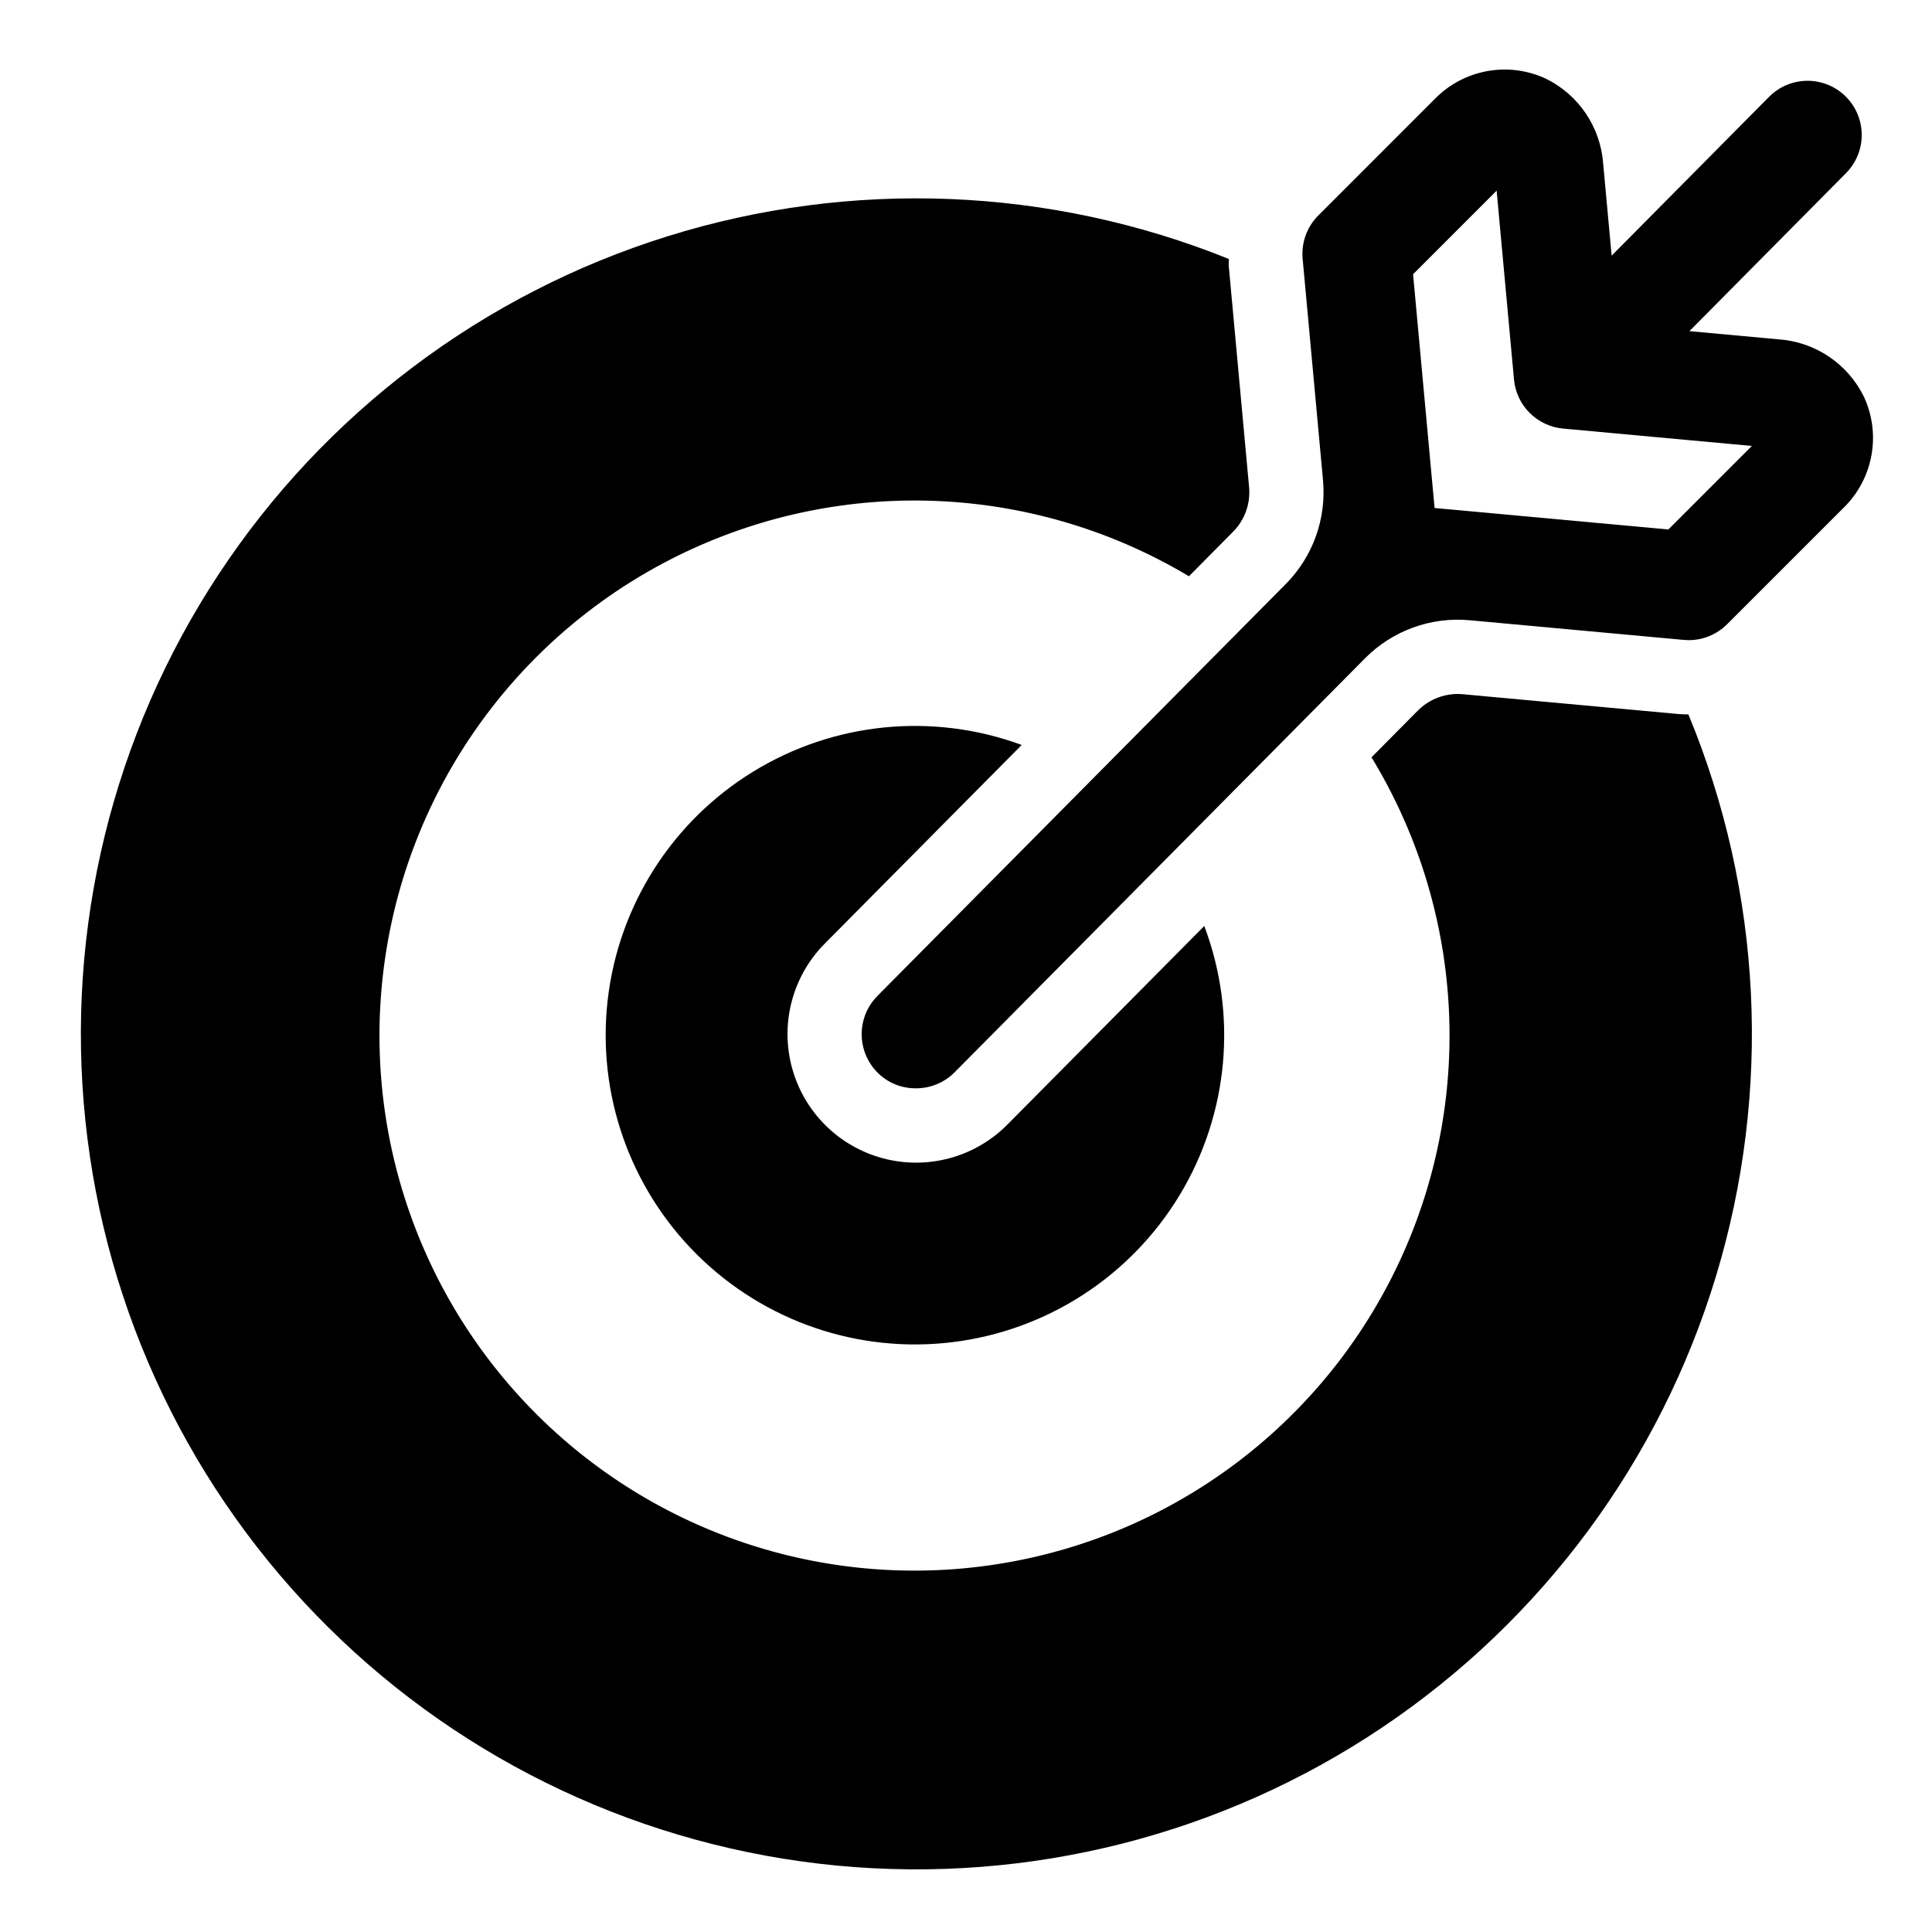 <?xml version="1.0" encoding="UTF-8"?>
<!-- Uploaded to: SVG Repo, www.svgrepo.com, Generator: SVG Repo Mixer Tools -->
<svg fill="#000000" width="800px" height="800px" version="1.1" viewBox="144 144 512 512" xmlns="http://www.w3.org/2000/svg">
 <g>
  <path d="m637.99 249.21c-2.098-4.312-5.297-7.996-9.273-10.68s-8.586-4.269-13.371-4.602l-23.633-2.172 41.582-41.957c3.562-3.652 4.922-8.922 3.57-13.84-1.355-4.922-5.219-8.754-10.148-10.066-4.93-1.316-10.188 0.086-13.809 3.68l-41.809 42.18-2.234-24.305c-0.332-4.781-1.918-9.391-4.598-13.363-2.68-3.977-6.359-7.172-10.668-9.273-4.828-2.227-10.227-2.914-15.461-1.969-5.234 0.945-10.047 3.484-13.789 7.262l-30.98 30.988c-3.023 3.023-4.547 7.234-4.156 11.492l5.398 58.688h-0.004c0.938 10.18-2.676 20.246-9.871 27.504l-108.2 109.14c-2.691 2.711-4.199 6.387-4.184 10.211 0.016 3.824 1.551 7.484 4.266 10.176 2.684 2.672 6.328 4.152 10.113 4.109 3.82 0.016 7.488-1.496 10.195-4.191l108.82-109.77c7.266-7.328 17.43-11.027 27.711-10.086l56.75 5.215c0.441 0.039 0.887 0.062 1.316 0.062 3.816 0 7.477-1.516 10.172-4.215l30.992-30.984c3.781-3.738 6.316-8.551 7.262-13.785 0.949-5.231 0.262-10.629-1.965-15.453zm-51.859 35.109-61.953-5.691-5.699-61.953 22.145-22.148 4.602 50.039c0.305 3.348 1.773 6.481 4.148 8.855 2.379 2.379 5.512 3.848 8.855 4.156l50.035 4.602z"/>
  <path d="m414.76 341.42c-23.59-8.68-49.855-6.051-71.258 7.125s-35.578 35.445-38.453 60.414c-2.879 24.969 5.863 49.875 23.711 67.574 17.848 17.699 42.828 26.227 67.77 23.141 24.945-3.086 47.094-17.449 60.09-38.961 12.996-21.516 15.398-47.801 6.523-71.316l-52.297 52.75c-8.594 8.586-21.113 11.949-32.855 8.816-11.742-3.129-20.926-12.277-24.105-24.004-3.18-11.727 0.129-24.262 8.68-32.891z"/>
  <path d="m588.42 333.19-56.754-5.215c-0.453-0.043-0.91-0.062-1.363-0.062v-0.004c-3.969 0.012-7.769 1.598-10.57 4.41l-12.273 12.379c24.223 39.785 27.359 88.934 8.391 131.48-18.969 42.547-57.621 73.059-103.41 81.629-45.785 8.574-92.859-5.891-125.93-38.691-33.074-32.801-47.93-79.754-39.738-125.61 8.191-45.855 38.383-84.762 80.766-104.09 42.387-19.32 91.559-16.594 131.54 7.301l11.688-11.789c3.102-3.125 4.66-7.465 4.25-11.848l-5.394-58.688c-0.055-0.594 0.055-1.172 0.031-1.762-47.422-19.121-100-21.242-148.81-5.996-48.809 15.246-90.836 46.91-118.95 89.625-28.113 42.715-40.574 93.84-35.27 144.7 5.305 50.859 28.051 98.312 64.371 134.3 36.32 35.992 83.977 58.305 134.88 63.148s101.91-8.082 144.37-36.578c42.457-28.496 73.742-70.809 88.543-119.75 14.801-48.945 12.207-101.5-7.344-148.75-0.992 0-2.004-0.043-3.027-0.137z"/>
 </g>
</svg>